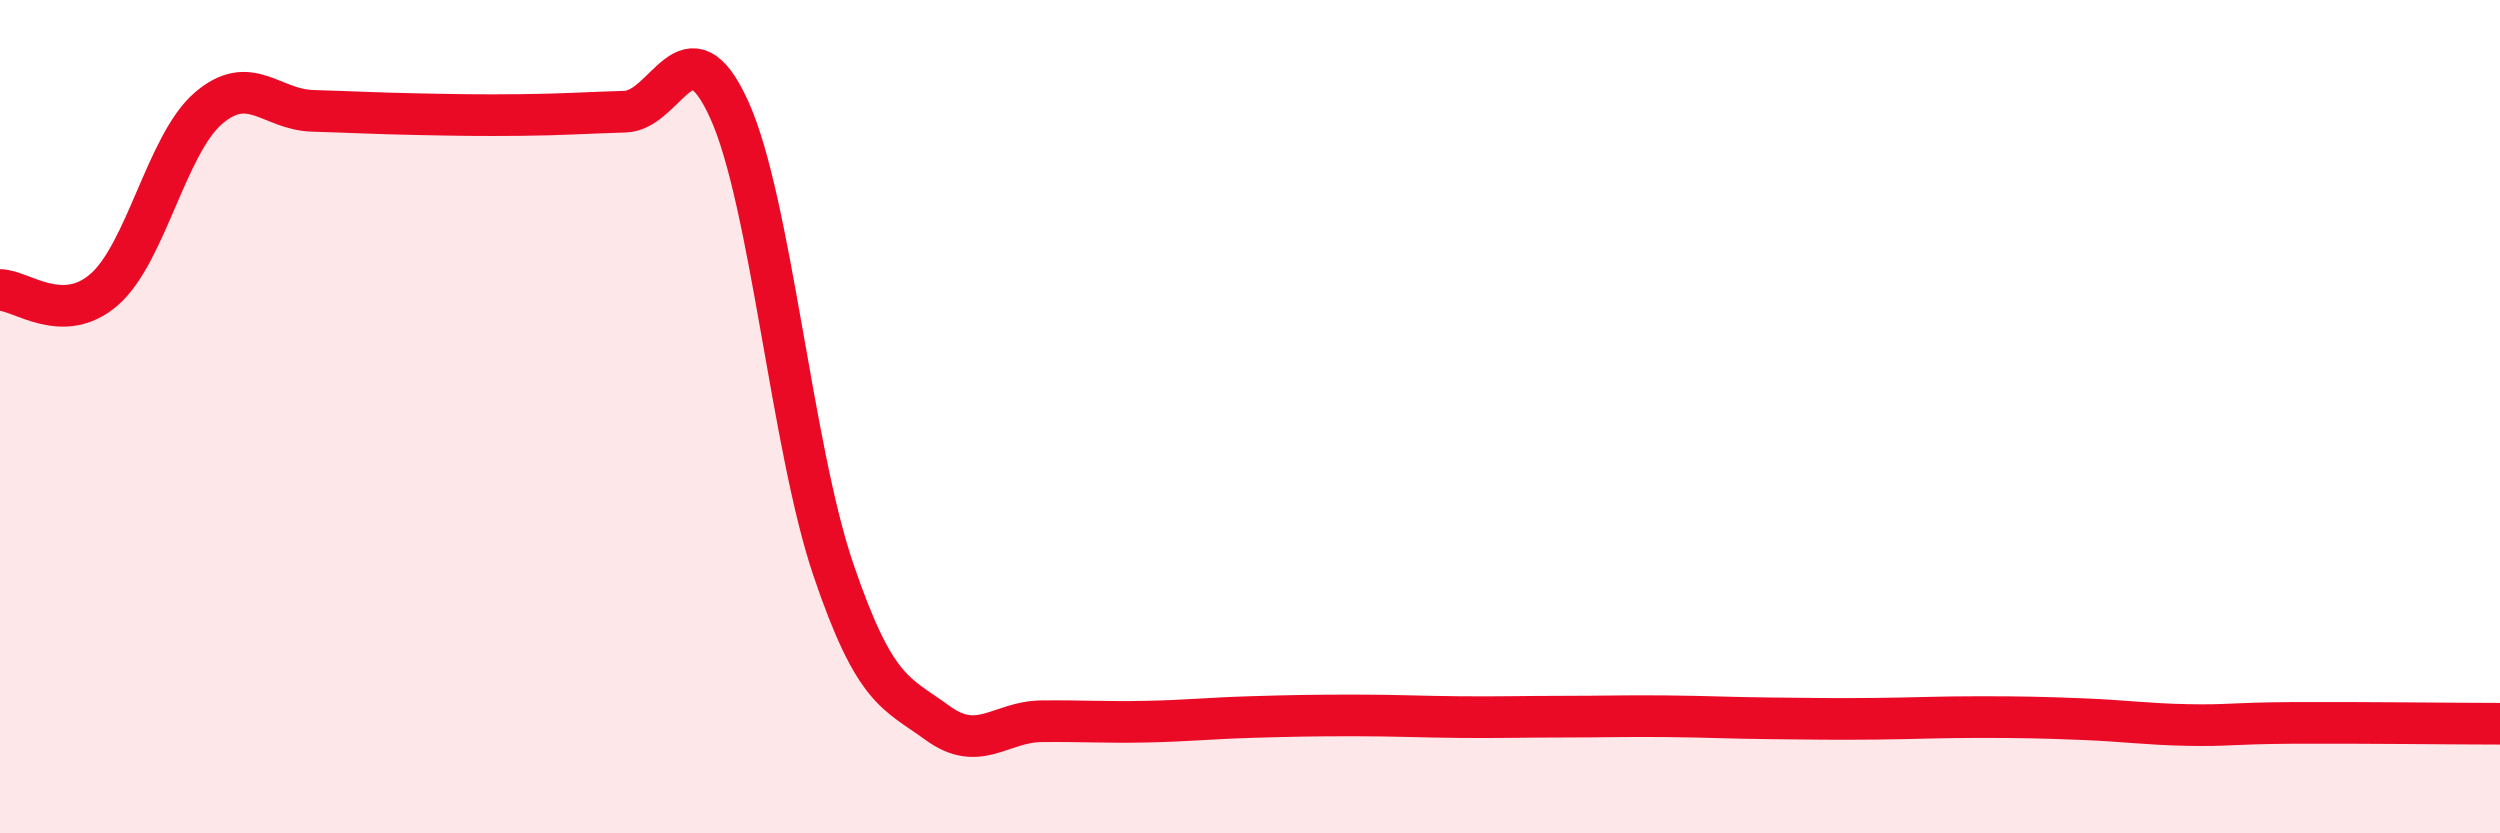 
    <svg width="60" height="20" viewBox="0 0 60 20" xmlns="http://www.w3.org/2000/svg">
      <path
        d="M 0,6.96 C 0.5,6.96 1.5,7.82 2.5,6.95 C 3.5,6.08 4,3.46 5,2.6 C 6,1.74 6.5,2.63 7.5,2.66 C 8.5,2.69 9,2.72 10,2.74 C 11,2.76 11.5,2.77 12.5,2.76 C 13.5,2.75 14,2.71 15,2.68 C 16,2.65 16.5,0.43 17.5,2.63 C 18.5,4.83 19,10.73 20,13.67 C 21,16.61 21.5,16.62 22.5,17.35 C 23.5,18.08 24,17.32 25,17.31 C 26,17.3 26.5,17.34 27.5,17.32 C 28.5,17.3 29,17.24 30,17.21 C 31,17.18 31.5,17.17 32.5,17.17 C 33.5,17.17 34,17.2 35,17.21 C 36,17.22 36.5,17.2 37.5,17.2 C 38.5,17.2 39,17.18 40,17.19 C 41,17.2 41.5,17.23 42.5,17.24 C 43.5,17.25 44,17.26 45,17.25 C 46,17.24 46.5,17.21 47.5,17.21 C 48.5,17.21 49,17.22 50,17.26 C 51,17.3 51.5,17.38 52.5,17.4 C 53.5,17.42 53.5,17.36 55,17.35 C 56.5,17.34 59,17.37 60,17.37L60 20L0 20Z"
        fill="#EB0A25"
        opacity="0.1"
        stroke-linecap="round"
        stroke-linejoin="round"
      />
      <path
        d="M 0,6.96 C 0.5,6.96 1.5,7.82 2.5,6.95 C 3.5,6.08 4,3.46 5,2.6 C 6,1.74 6.5,2.63 7.5,2.66 C 8.5,2.69 9,2.72 10,2.74 C 11,2.76 11.5,2.77 12.5,2.76 C 13.5,2.75 14,2.71 15,2.68 C 16,2.65 16.5,0.43 17.5,2.63 C 18.5,4.83 19,10.73 20,13.67 C 21,16.61 21.5,16.62 22.5,17.35 C 23.5,18.08 24,17.32 25,17.31 C 26,17.3 26.5,17.34 27.5,17.32 C 28.5,17.3 29,17.24 30,17.21 C 31,17.18 31.5,17.17 32.5,17.17 C 33.5,17.17 34,17.2 35,17.21 C 36,17.22 36.5,17.2 37.5,17.2 C 38.5,17.2 39,17.18 40,17.19 C 41,17.2 41.5,17.23 42.5,17.24 C 43.5,17.25 44,17.26 45,17.25 C 46,17.24 46.5,17.21 47.5,17.21 C 48.5,17.21 49,17.22 50,17.26 C 51,17.3 51.5,17.38 52.5,17.4 C 53.5,17.42 53.5,17.36 55,17.35 C 56.5,17.34 59,17.37 60,17.37"
        stroke="#EB0A25"
        stroke-width="1"
        fill="none"
        stroke-linecap="round"
        stroke-linejoin="round"
      />
    </svg>
  